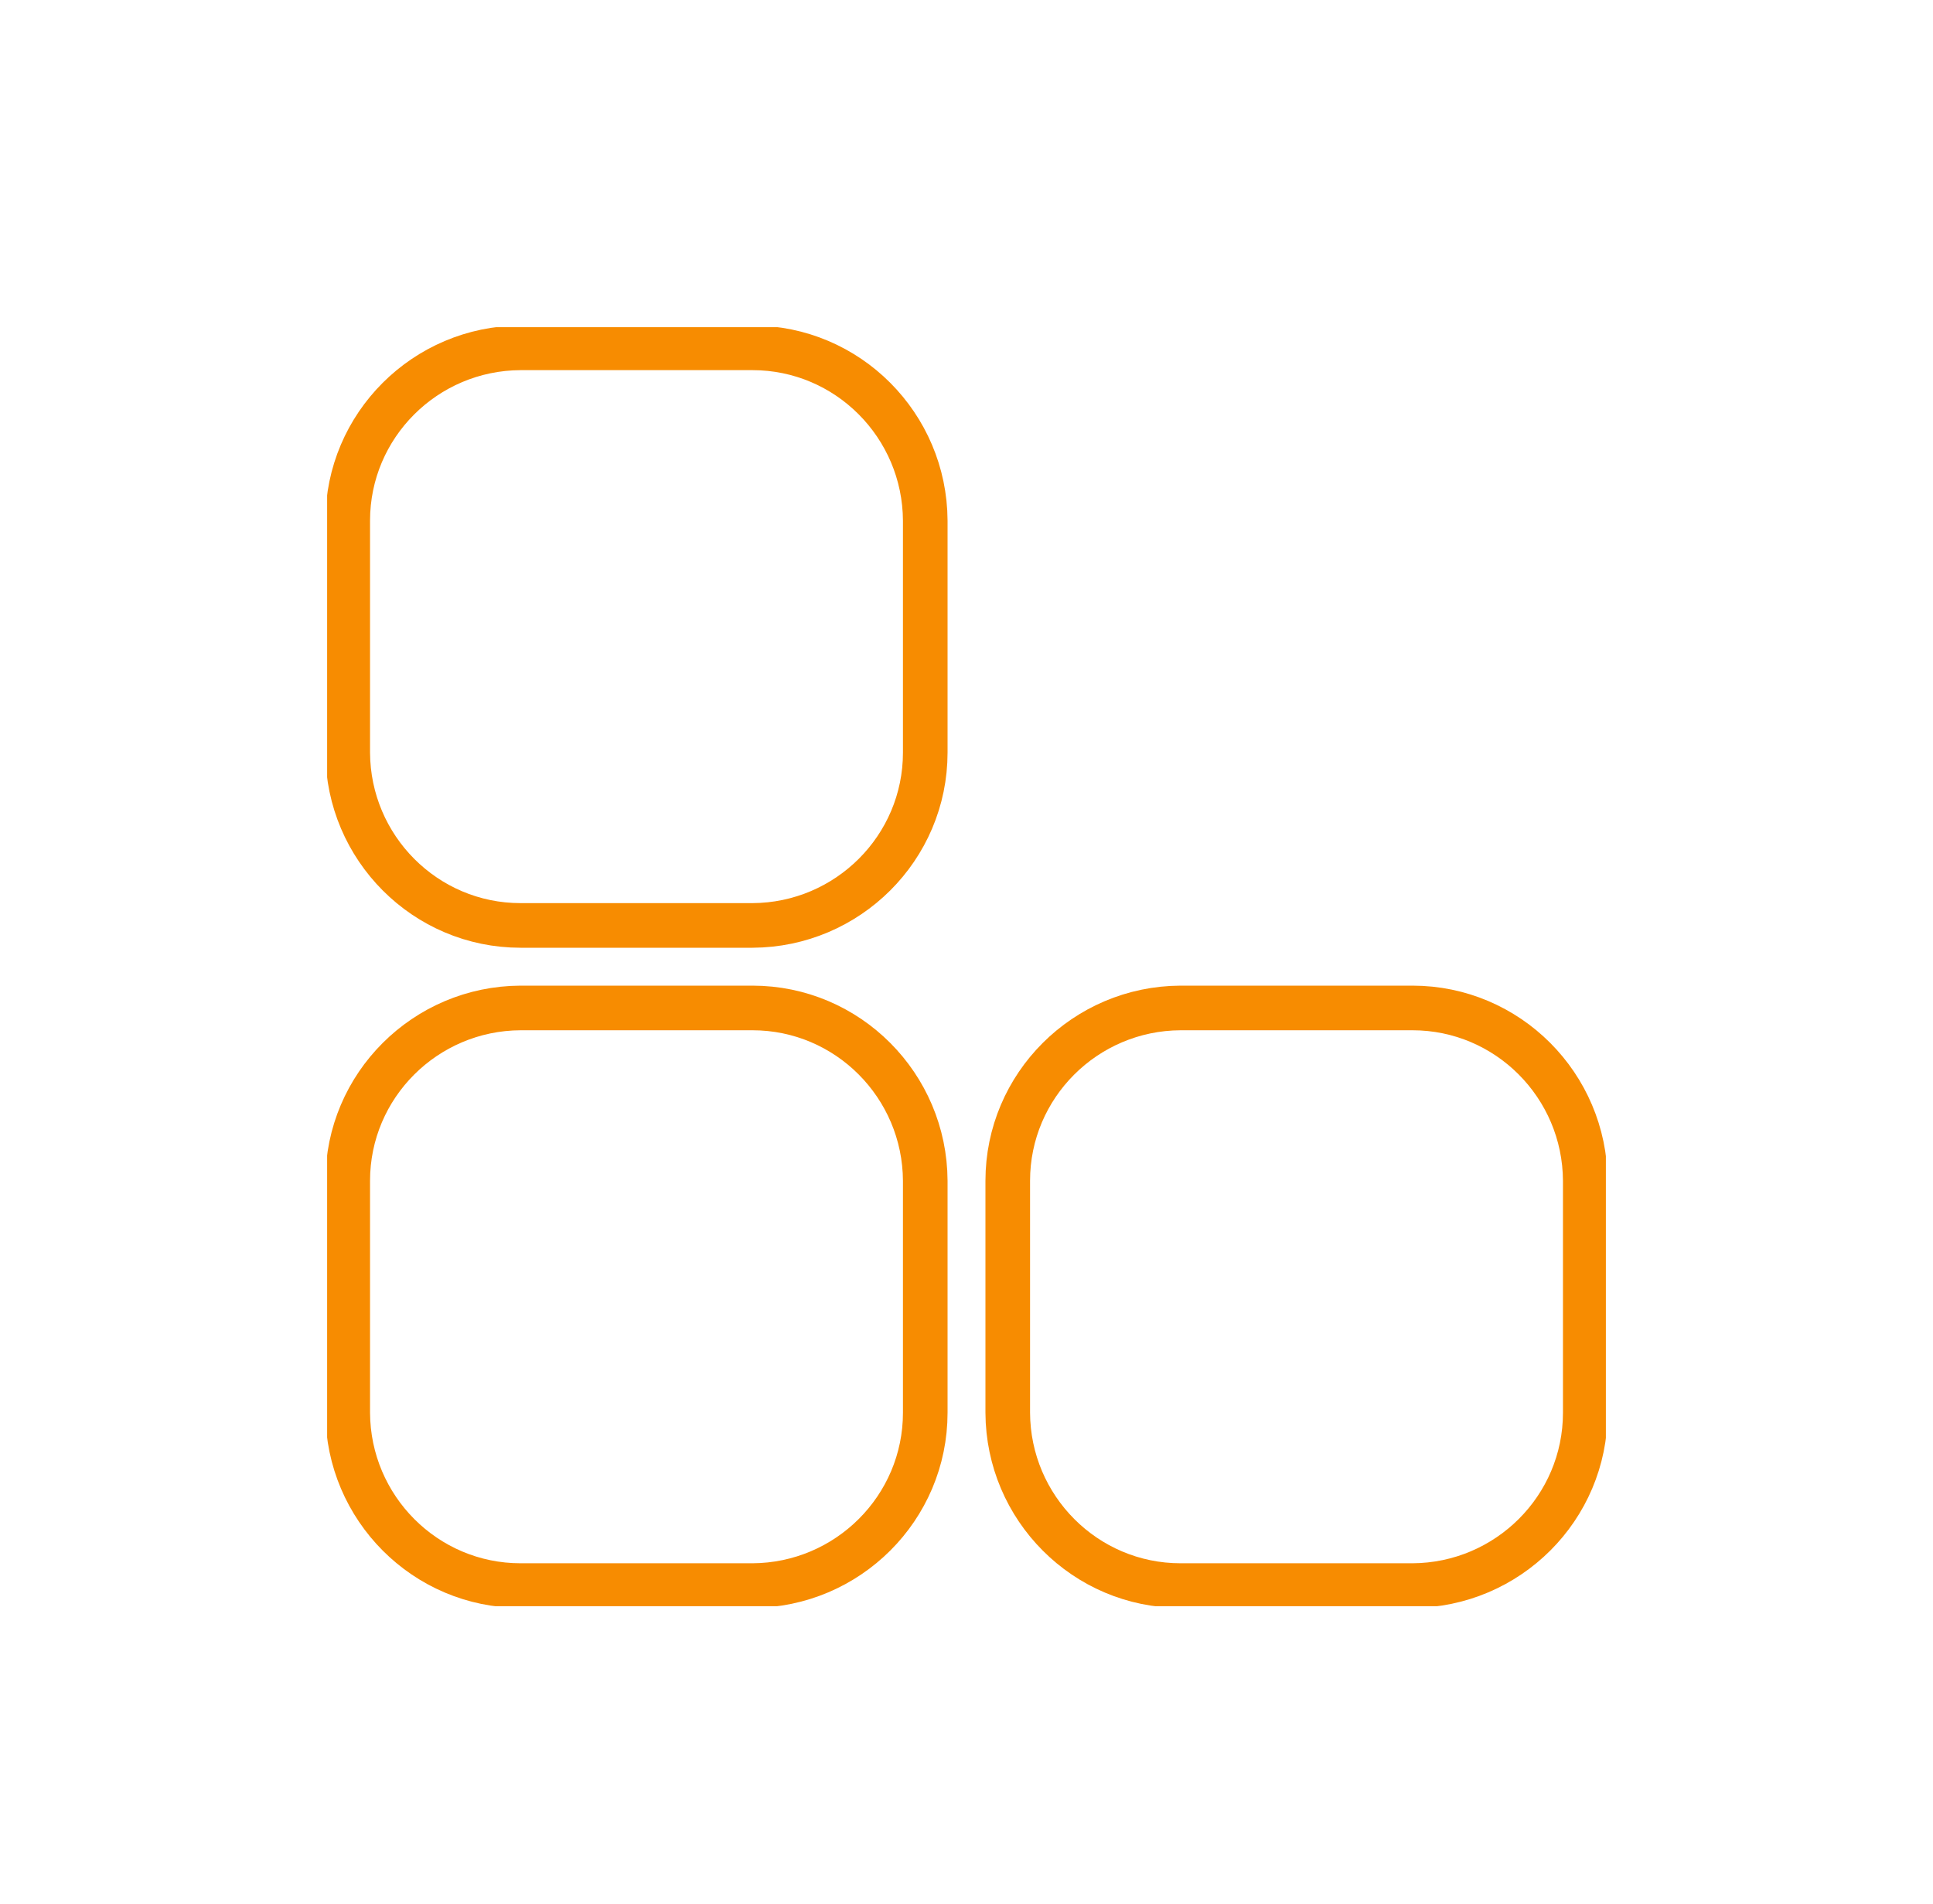 <svg width="65" height="64" viewBox="0 0 65 64" fill="none" xmlns="http://www.w3.org/2000/svg">
<g clip-path="url(#clip0_27269_2352)">
<path d="M25.301 31.113H17.505C14.301 31.113 11.707 28.505 11.693 25.301V17.506C11.693 14.301 14.301 11.707 17.505 11.694H25.301C28.505 11.694 31.099 14.301 31.113 17.506V25.301C31.113 28.505 28.505 31.099 25.301 31.113Z" stroke="#F78C01" stroke-width="1.5" stroke-miterlimit="10"></path>
<path d="M25.301 53.307H17.505C14.301 53.307 11.707 50.699 11.693 47.495V39.699C11.693 36.495 14.301 33.901 17.505 33.887H25.301C28.505 33.887 31.099 36.495 31.113 39.699V47.495C31.113 50.699 28.505 53.293 25.301 53.307Z" stroke="#F78C01" stroke-width="1.5" stroke-miterlimit="10"></path>
<path d="M47.495 53.307H39.699C36.495 53.307 33.901 50.699 33.887 47.495V39.699C33.887 36.495 36.495 33.901 39.699 33.887H47.495C50.699 33.887 53.293 36.495 53.307 39.699V47.495C53.307 50.699 50.699 53.293 47.495 53.307Z" stroke="#F78C01" stroke-width="1.5" stroke-miterlimit="10"></path>
</g>
<defs>
<clipPath id="clip0_27269_2352">
<rect width="43" height="43" fill="white" transform="translate(11 11)"></rect>
</clipPath>
</defs>
</svg>
